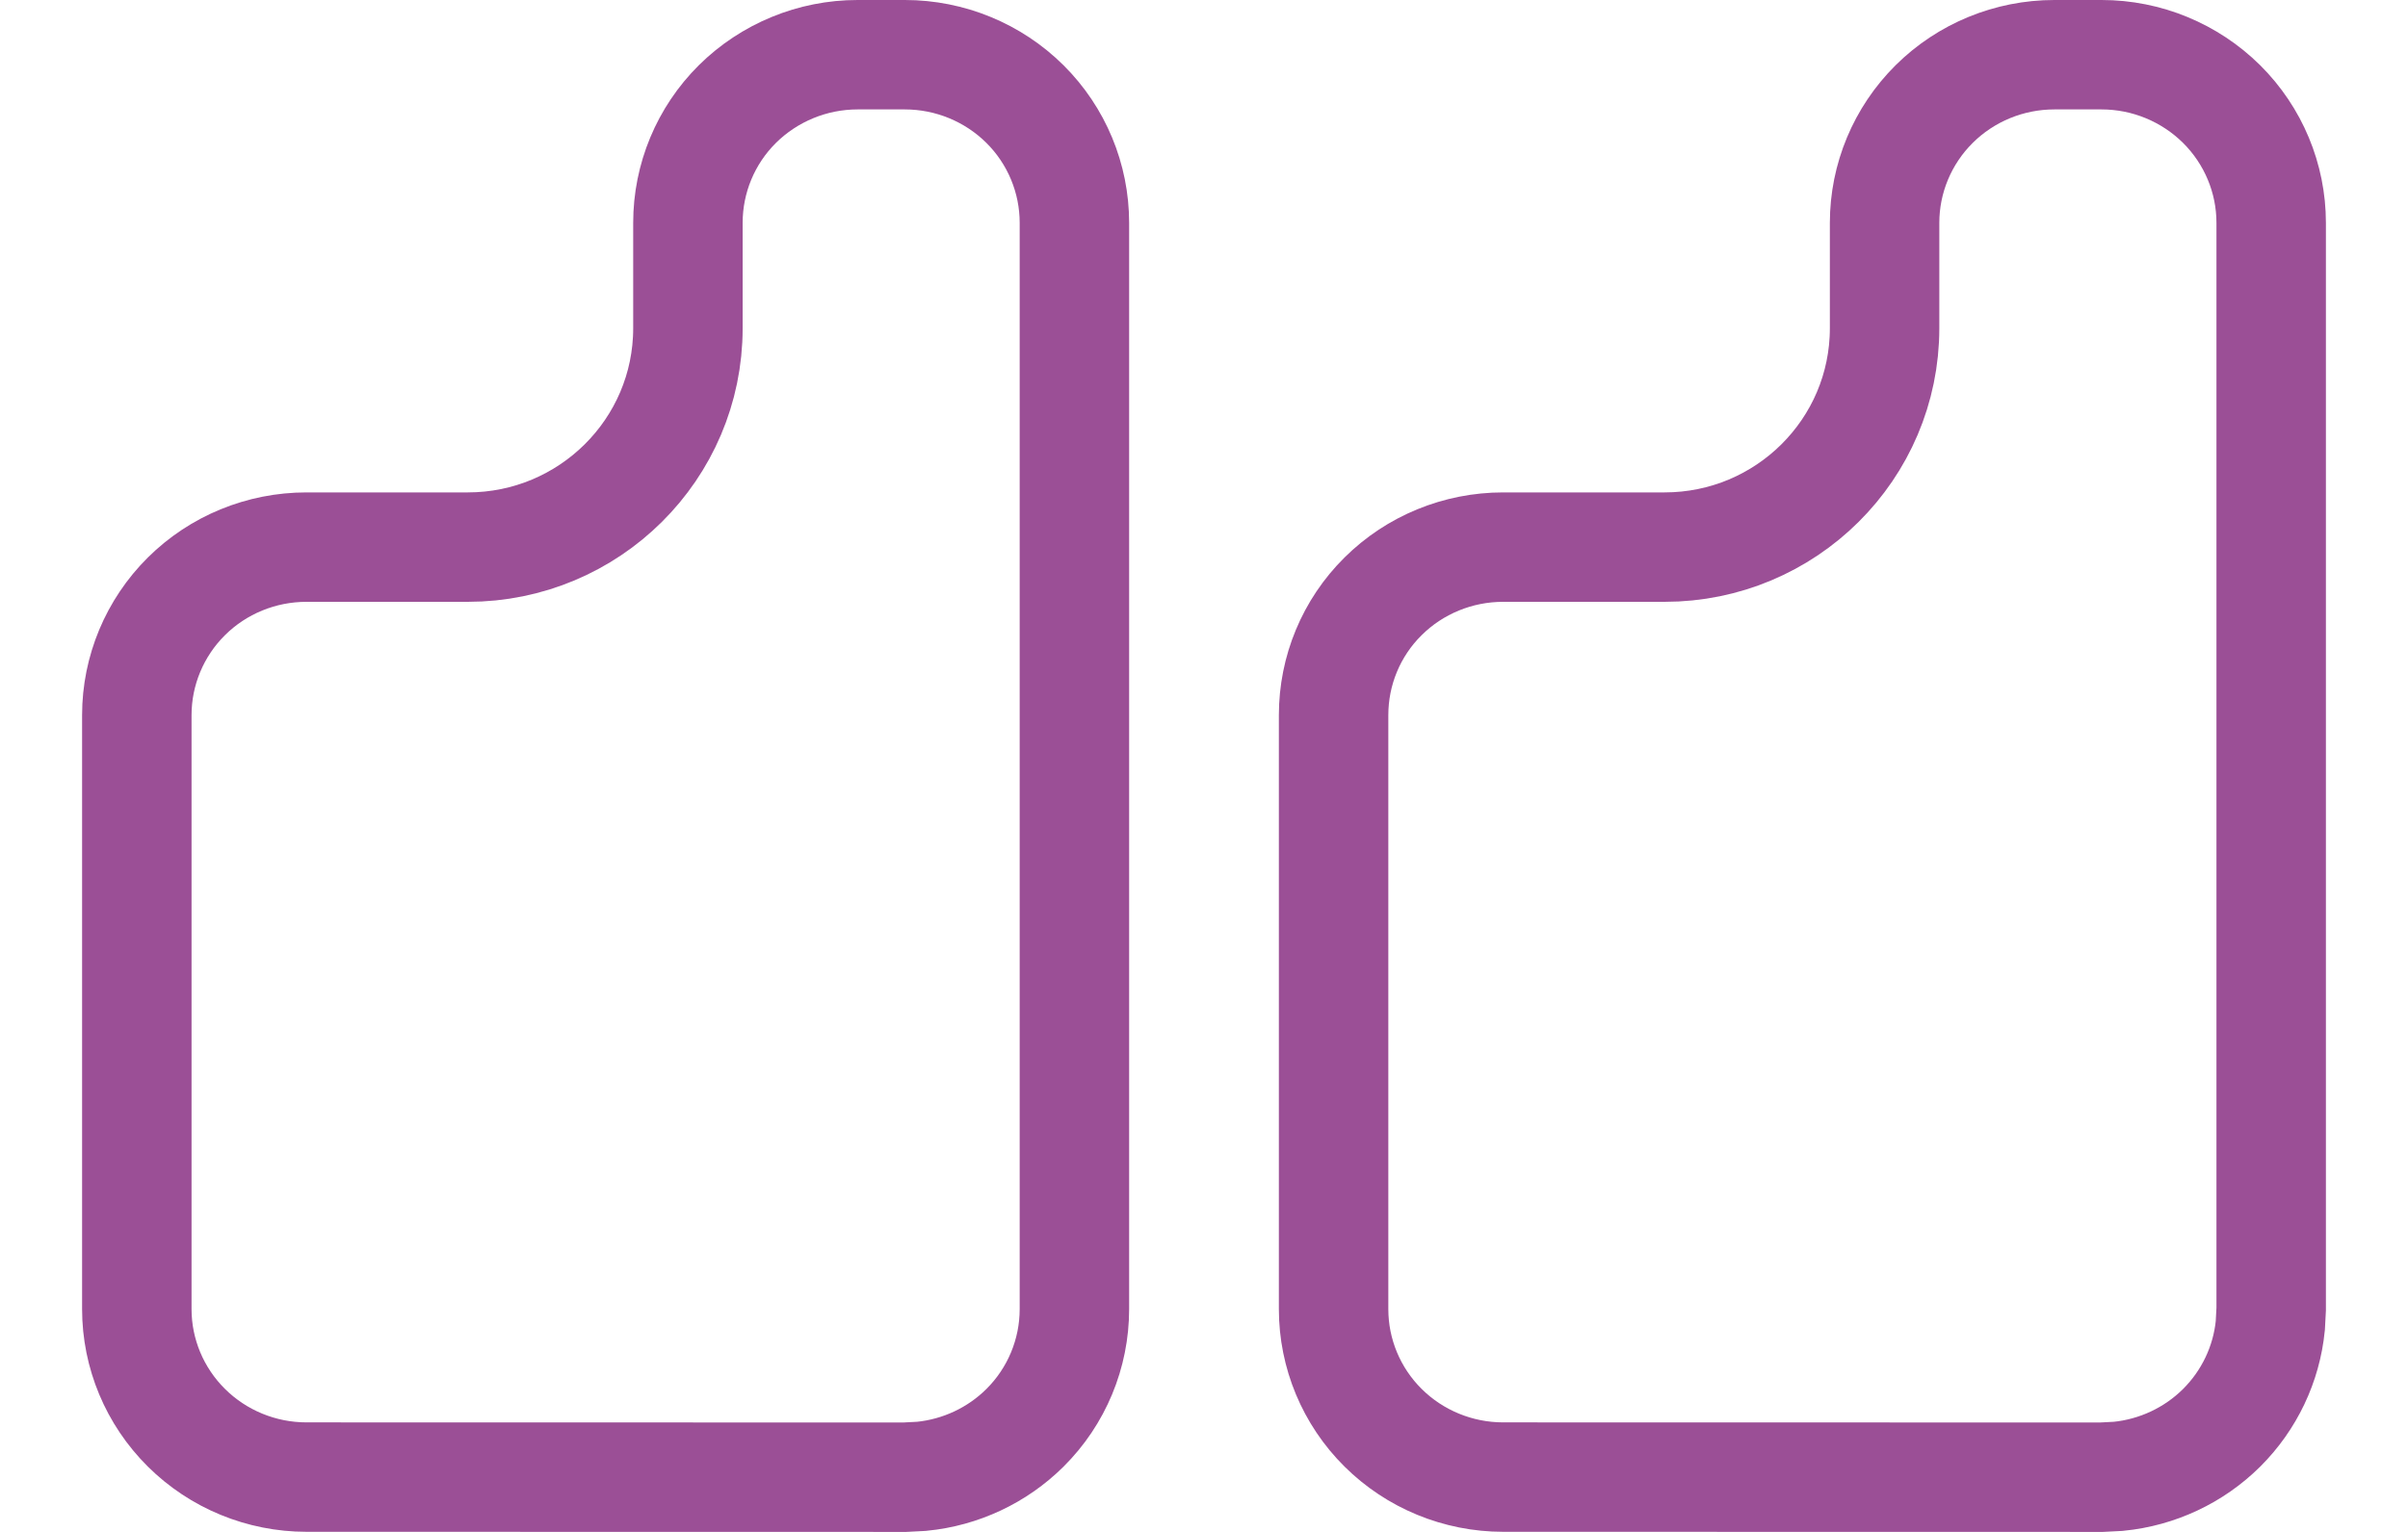 <svg width="22" height="14" viewBox="0 0 22 14" fill="none" xmlns="http://www.w3.org/2000/svg">
<path d="M19.2 13.5L13.733 13.499C13.321 13.499 12.926 13.336 12.636 13.048C12.346 12.76 12.184 12.37 12.184 11.964V6.535C12.184 6.129 12.345 5.738 12.636 5.45C12.926 5.162 13.321 5 13.733 5H15.208C16.315 5 17.218 4.107 17.218 2.999V2.036C17.218 1.63 17.381 1.239 17.671 0.951C17.961 0.663 18.356 0.5 18.769 0.5H19.2C19.612 0.5 20.006 0.663 20.297 0.951C20.587 1.239 20.75 1.63 20.75 2.036V11.964L20.742 12.115C20.707 12.466 20.551 12.796 20.297 13.049C20.043 13.301 19.709 13.457 19.354 13.492L19.2 13.5ZM8.267 13.5L2.8 13.499C2.388 13.499 1.993 13.336 1.703 13.048C1.413 12.76 1.25 12.37 1.25 11.964V6.535C1.25 6.129 1.413 5.738 1.703 5.45C1.993 5.162 2.388 5 2.8 5H4.274C5.381 5 6.285 4.107 6.285 2.999V2.036C6.285 1.63 6.447 1.239 6.737 0.951C7.028 0.663 7.423 0.5 7.835 0.5H8.267C8.679 0.5 9.074 0.663 9.364 0.951C9.654 1.239 9.816 1.63 9.816 2.036V11.964C9.816 12.37 9.654 12.761 9.364 13.049C9.11 13.301 8.776 13.457 8.42 13.492L8.267 13.5Z" stroke="#9B4F96"/>
</svg>